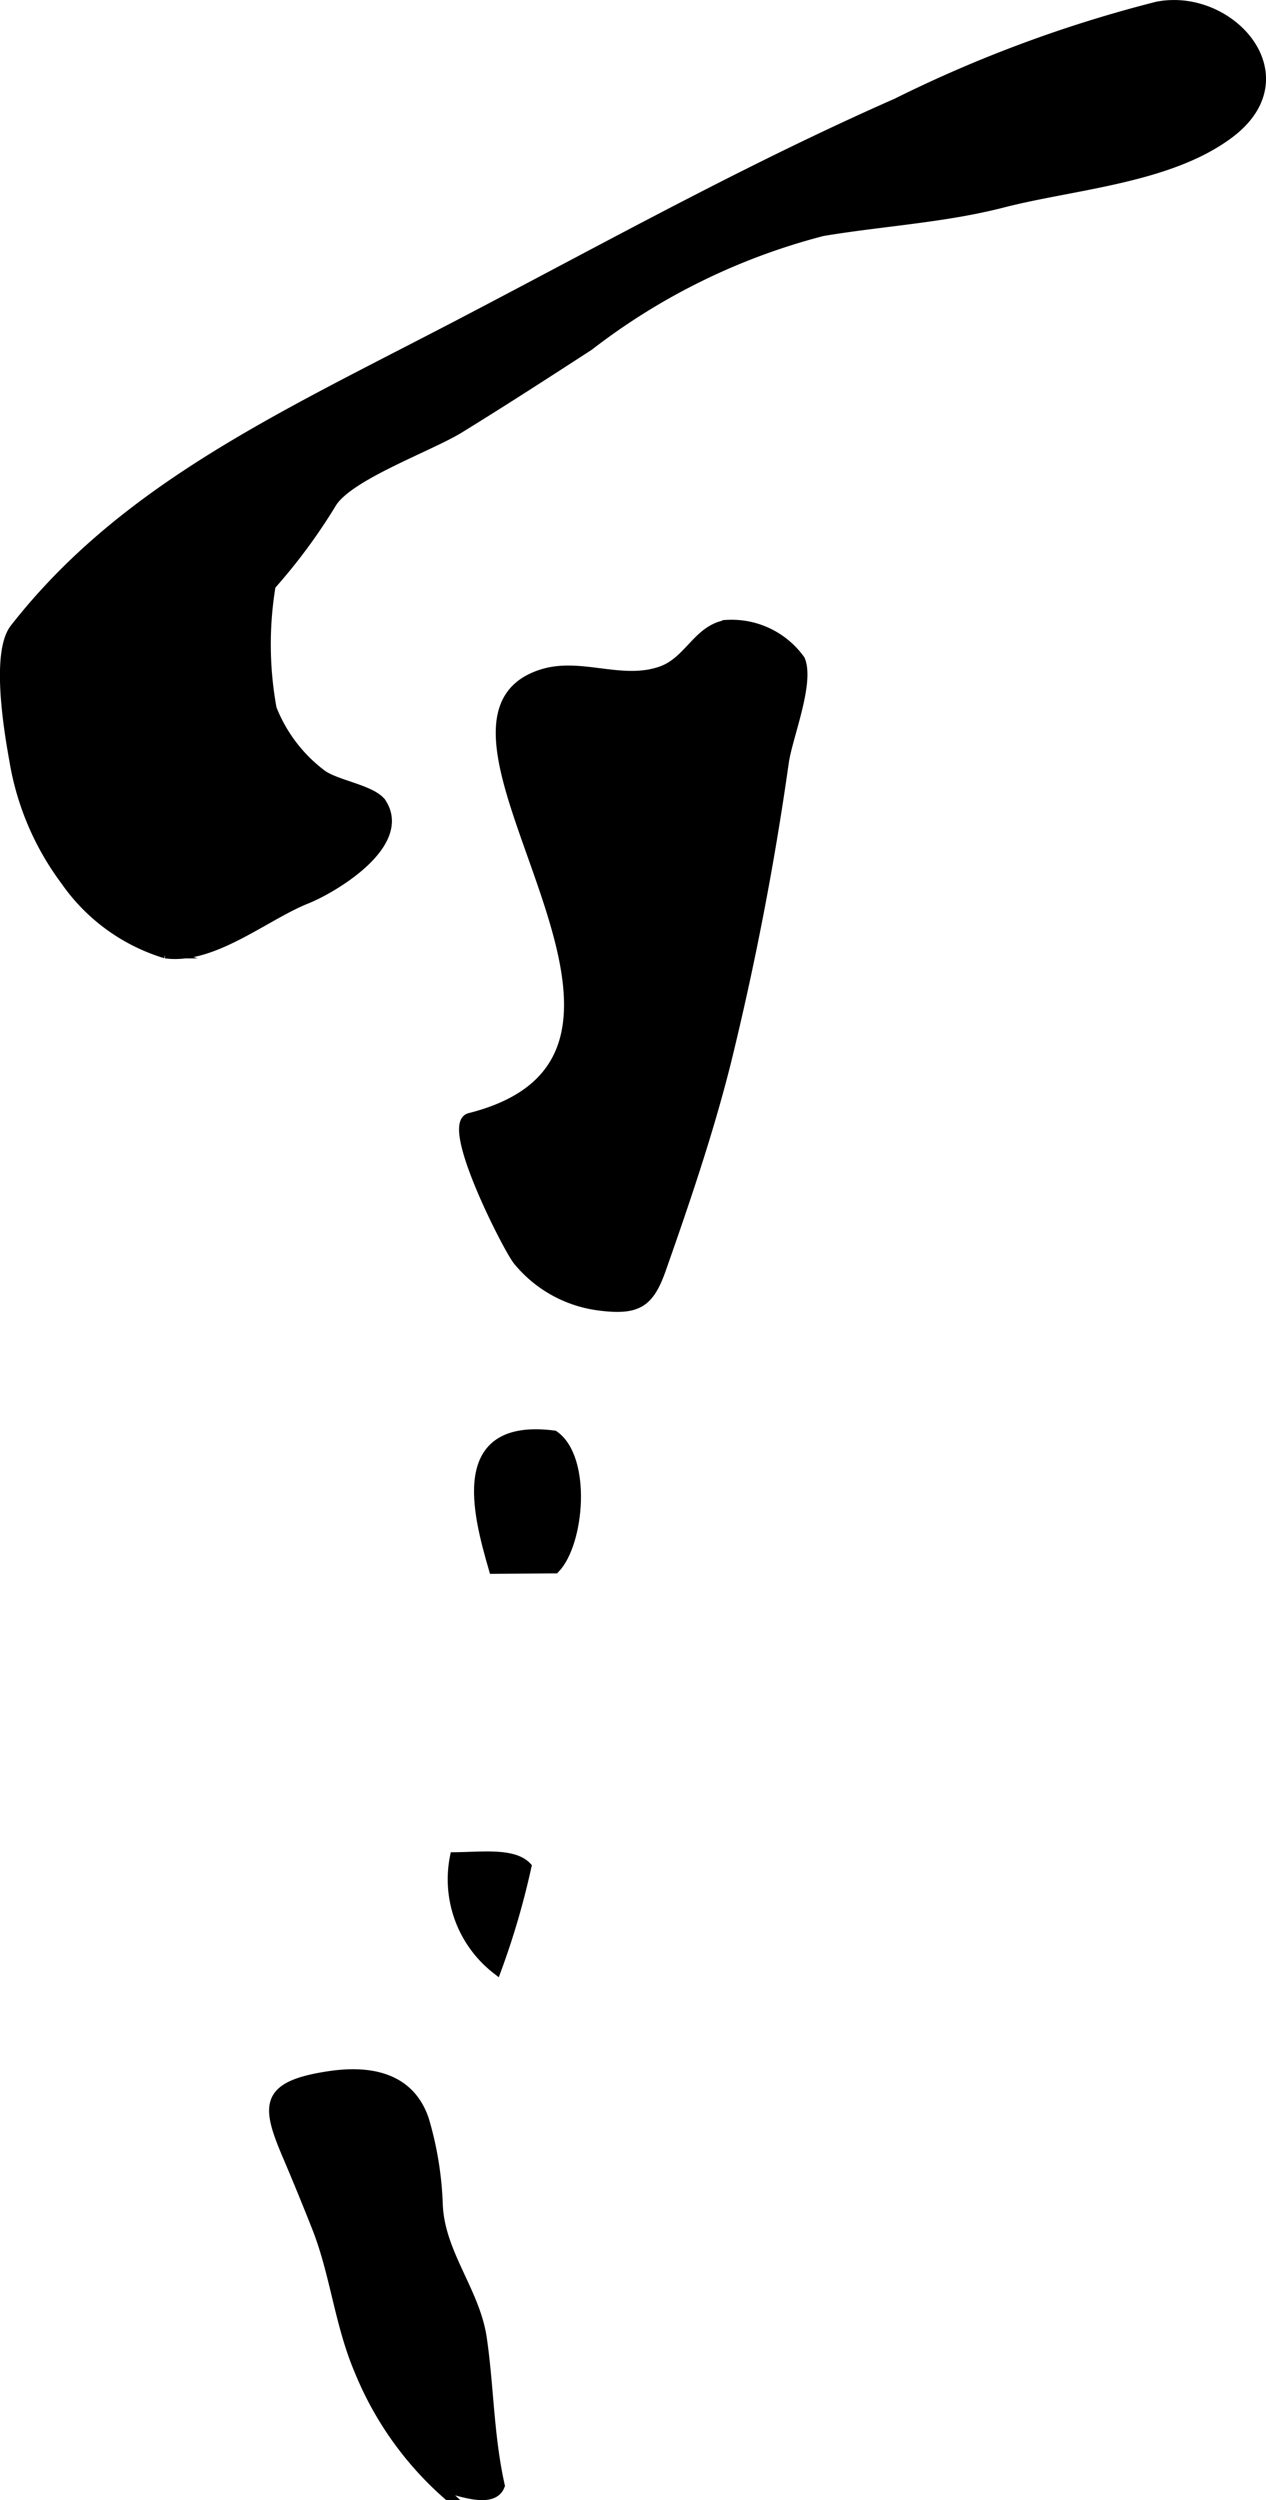 <?xml version="1.0" encoding="UTF-8"?>
<svg xmlns="http://www.w3.org/2000/svg"
     version="1.1"
     width="7.008mm"
     height="13.835mm"
     viewBox="0 0 19.866 39.218">
   <defs>
      <style type="text/css"><![CDATA[
      .a {
        stroke: #000;
        stroke-miterlimit: 10;
        stroke-width: 0.15px;
        fill-rule: evenodd;
      }
    ]]></style>
   </defs>
   <path class="a"
         d="M10.373,10.527c.443-.154.576-.664,1.038-.729a1.323,1.323,0,0,1,1.147.552c.15.36-.196,1.205-.254,1.601a47.628,47.628,0,0,1-.912,4.725c-.277,1.098-.638,2.157-1.013,3.224-.19.541-.373.662-.992.58a1.97,1.97,0,0,1-1.263-.707c-.155-.19-1.151-2.14-.752-2.24,3.986-1.005-1.242-6.195,1.126-6.958C9.104,10.378,9.749,10.744,10.373,10.527Z"/>
   <path class="a"
         d="M8.694,22.514c.517.362.402,1.69.016,2.091q-.482.004-.965.007C7.494,23.743,7.108,22.309,8.694,22.514Z"/>
   <path class="a"
         d="M7.135,29.129c.427-.004.918-.07,1.129.15a12.24,12.24,0,0,1-.472,1.614A1.791,1.791,0,0,1,7.135,29.129Z"/>
   <path class="a"
         d="M6.657,33.252a5.3,5.3,0,0,1,.216,1.324c.027.766.584,1.366.691,2.103.112.765.107,1.524.282,2.31-.159.428-1.218-.219-.803.164a5.198,5.198,0,0,1-1.407-1.967c-.312-.732-.38-1.519-.664-2.24-.148-.376-.306-.761-.462-1.127-.34-.797-.37-1.102.653-1.256C5.796,32.468,6.43,32.574,6.657,33.252Z"/>
   <path class="a"
         d="M6.049,12.721c.203.605-.843,1.223-1.244,1.383-.65.26-1.465.956-2.208.854a2.956,2.956,0,0,1-1.569-1.14,4.33,4.33,0,0,1-.808-1.9c-.08-.442-.289-1.678.01-2.06,1.642-2.101,3.956-3.211,6.567-4.56,2.414-1.247,4.779-2.584,7.269-3.68A20.475,20.475,0,0,1,18.16.1c1.148-.223,2.317,1.091,1.144,1.985-.941.718-2.457.809-3.575,1.098-.916.236-1.9.29-2.822.445A10.128,10.128,0,0,0,9.245,5.423c-.672.436-1.345.871-2.025,1.29-.471.293-1.742.74-2.013,1.177a8.836,8.836,0,0,1-.956,1.293,5.608,5.608,0,0,0,.015,1.933,2.38,2.38,0,0,0,.776,1.025c.221.172.816.246.951.463A.566.566,0,0,1,6.049,12.721Z"/>
</svg>
